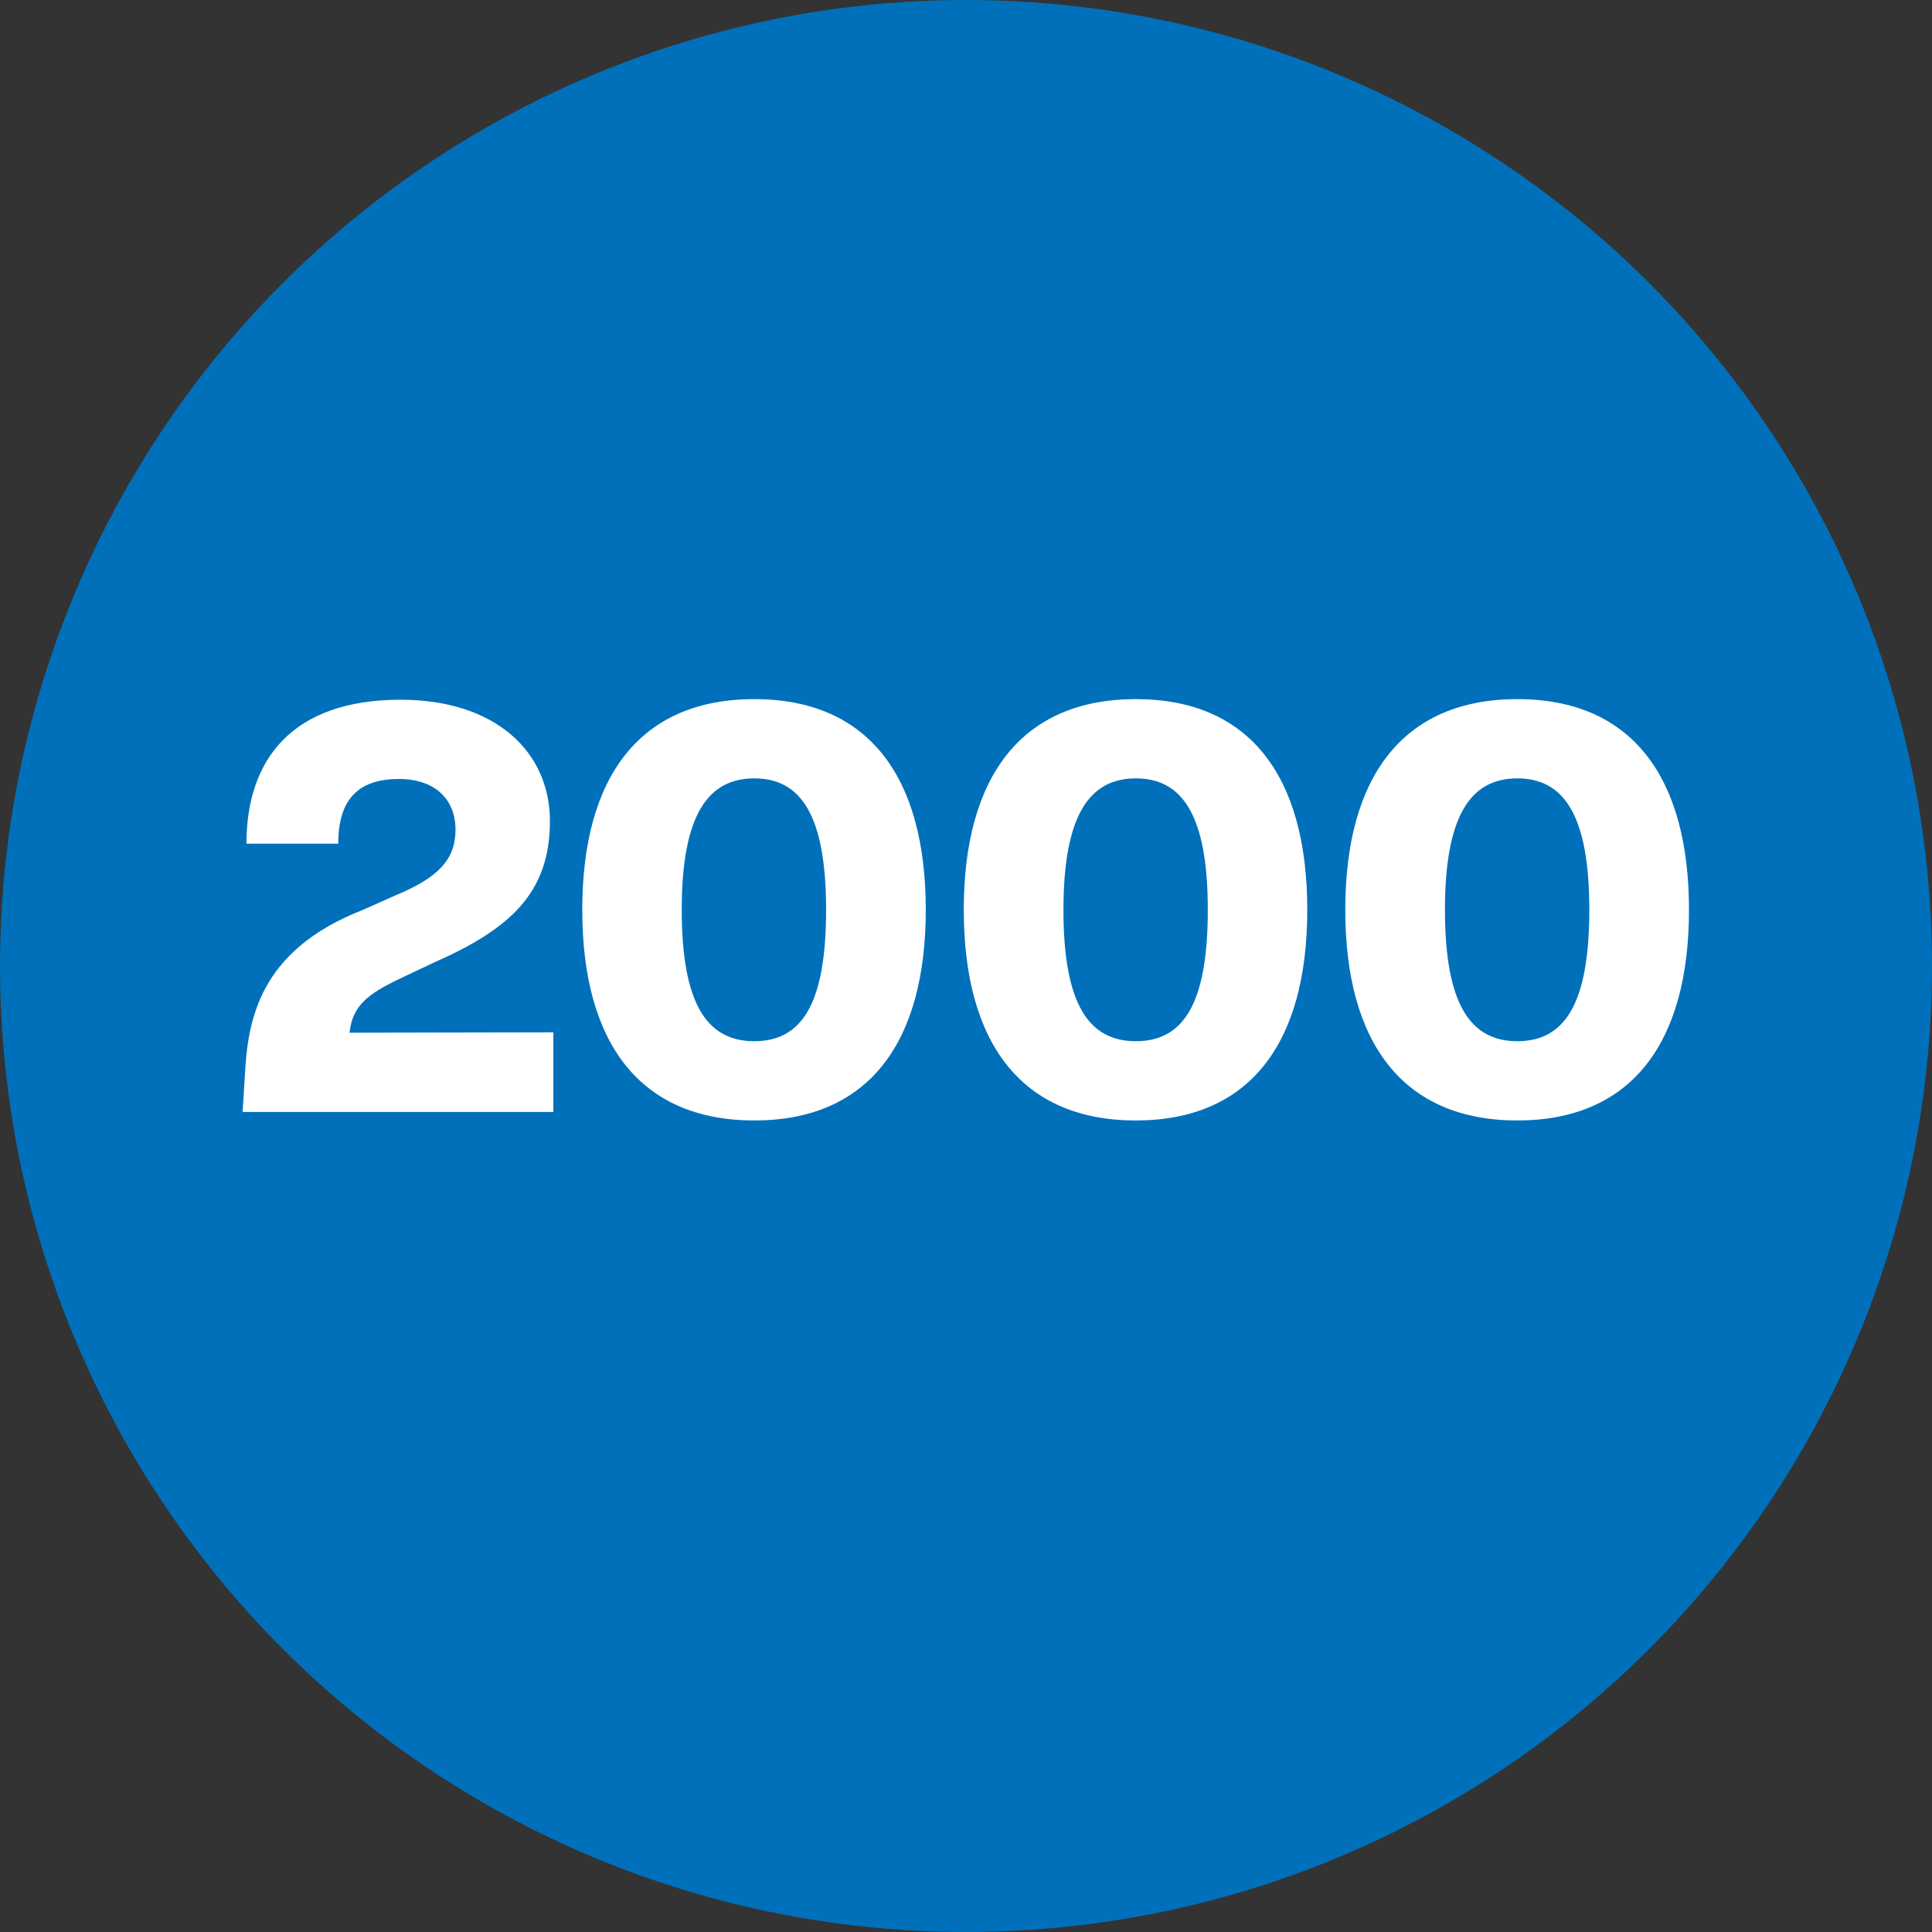 <svg xmlns="http://www.w3.org/2000/svg" viewBox="0 0 95.56 95.56"><rect x="0" y="0" width="95.56" height="95.56" fill="#333333" stroke="none"/><defs><style>.cls-1{fill:#0070bb;}.cls-2{fill:#fff;}</style></defs><g id="Layer_2" data-name="Layer 2"><g id="Layer_1-2" data-name="Layer 1"><circle class="cls-1" cx="47.78" cy="47.78" r="47.78"/><path class="cls-2" d="M27.37,51.06V55H12l.11-1.77c.14-2.74.67-6.21,5.85-8.23l1.57-.7c2.16-.89,3-1.79,3-3.27s-1-2.5-2.8-2.5c-2,0-3,1-3,3.2H12.19c0-4.2,2.3-7.12,7.62-7.12,4.7,0,7.39,2.58,7.39,6,0,3.58-2,5.35-5.74,7l-1.65.78c-1.6.76-2.38,1.34-2.52,2.69Z"/><path class="cls-2" d="M28.8,45c0-6.61,2.88-10.42,8.51-10.42S45.79,38.4,45.79,45s-2.85,10.42-8.48,10.42S28.8,51.62,28.8,45Zm12.06,0c0-4.73-1.28-6.5-3.55-6.5s-3.59,1.77-3.59,6.5,1.29,6.5,3.59,6.5S40.86,49.74,40.86,45Z"/><path class="cls-2" d="M47.67,45c0-6.61,2.88-10.42,8.51-10.42S64.66,38.4,64.66,45s-2.85,10.42-8.48,10.42S47.67,51.62,47.67,45Zm12.07,0c0-4.73-1.29-6.5-3.56-6.5S52.6,40.28,52.6,45s1.28,6.5,3.58,6.5S59.74,49.74,59.74,45Z"/><path class="cls-2" d="M66.54,45c0-6.61,2.88-10.42,8.51-10.42S83.54,38.4,83.54,45s-2.86,10.42-8.49,10.42S66.54,51.62,66.54,45Zm12.07,0c0-4.73-1.29-6.5-3.56-6.5s-3.58,1.77-3.58,6.5,1.29,6.5,3.58,6.5S78.61,49.74,78.61,45Z"/></g></g></svg>